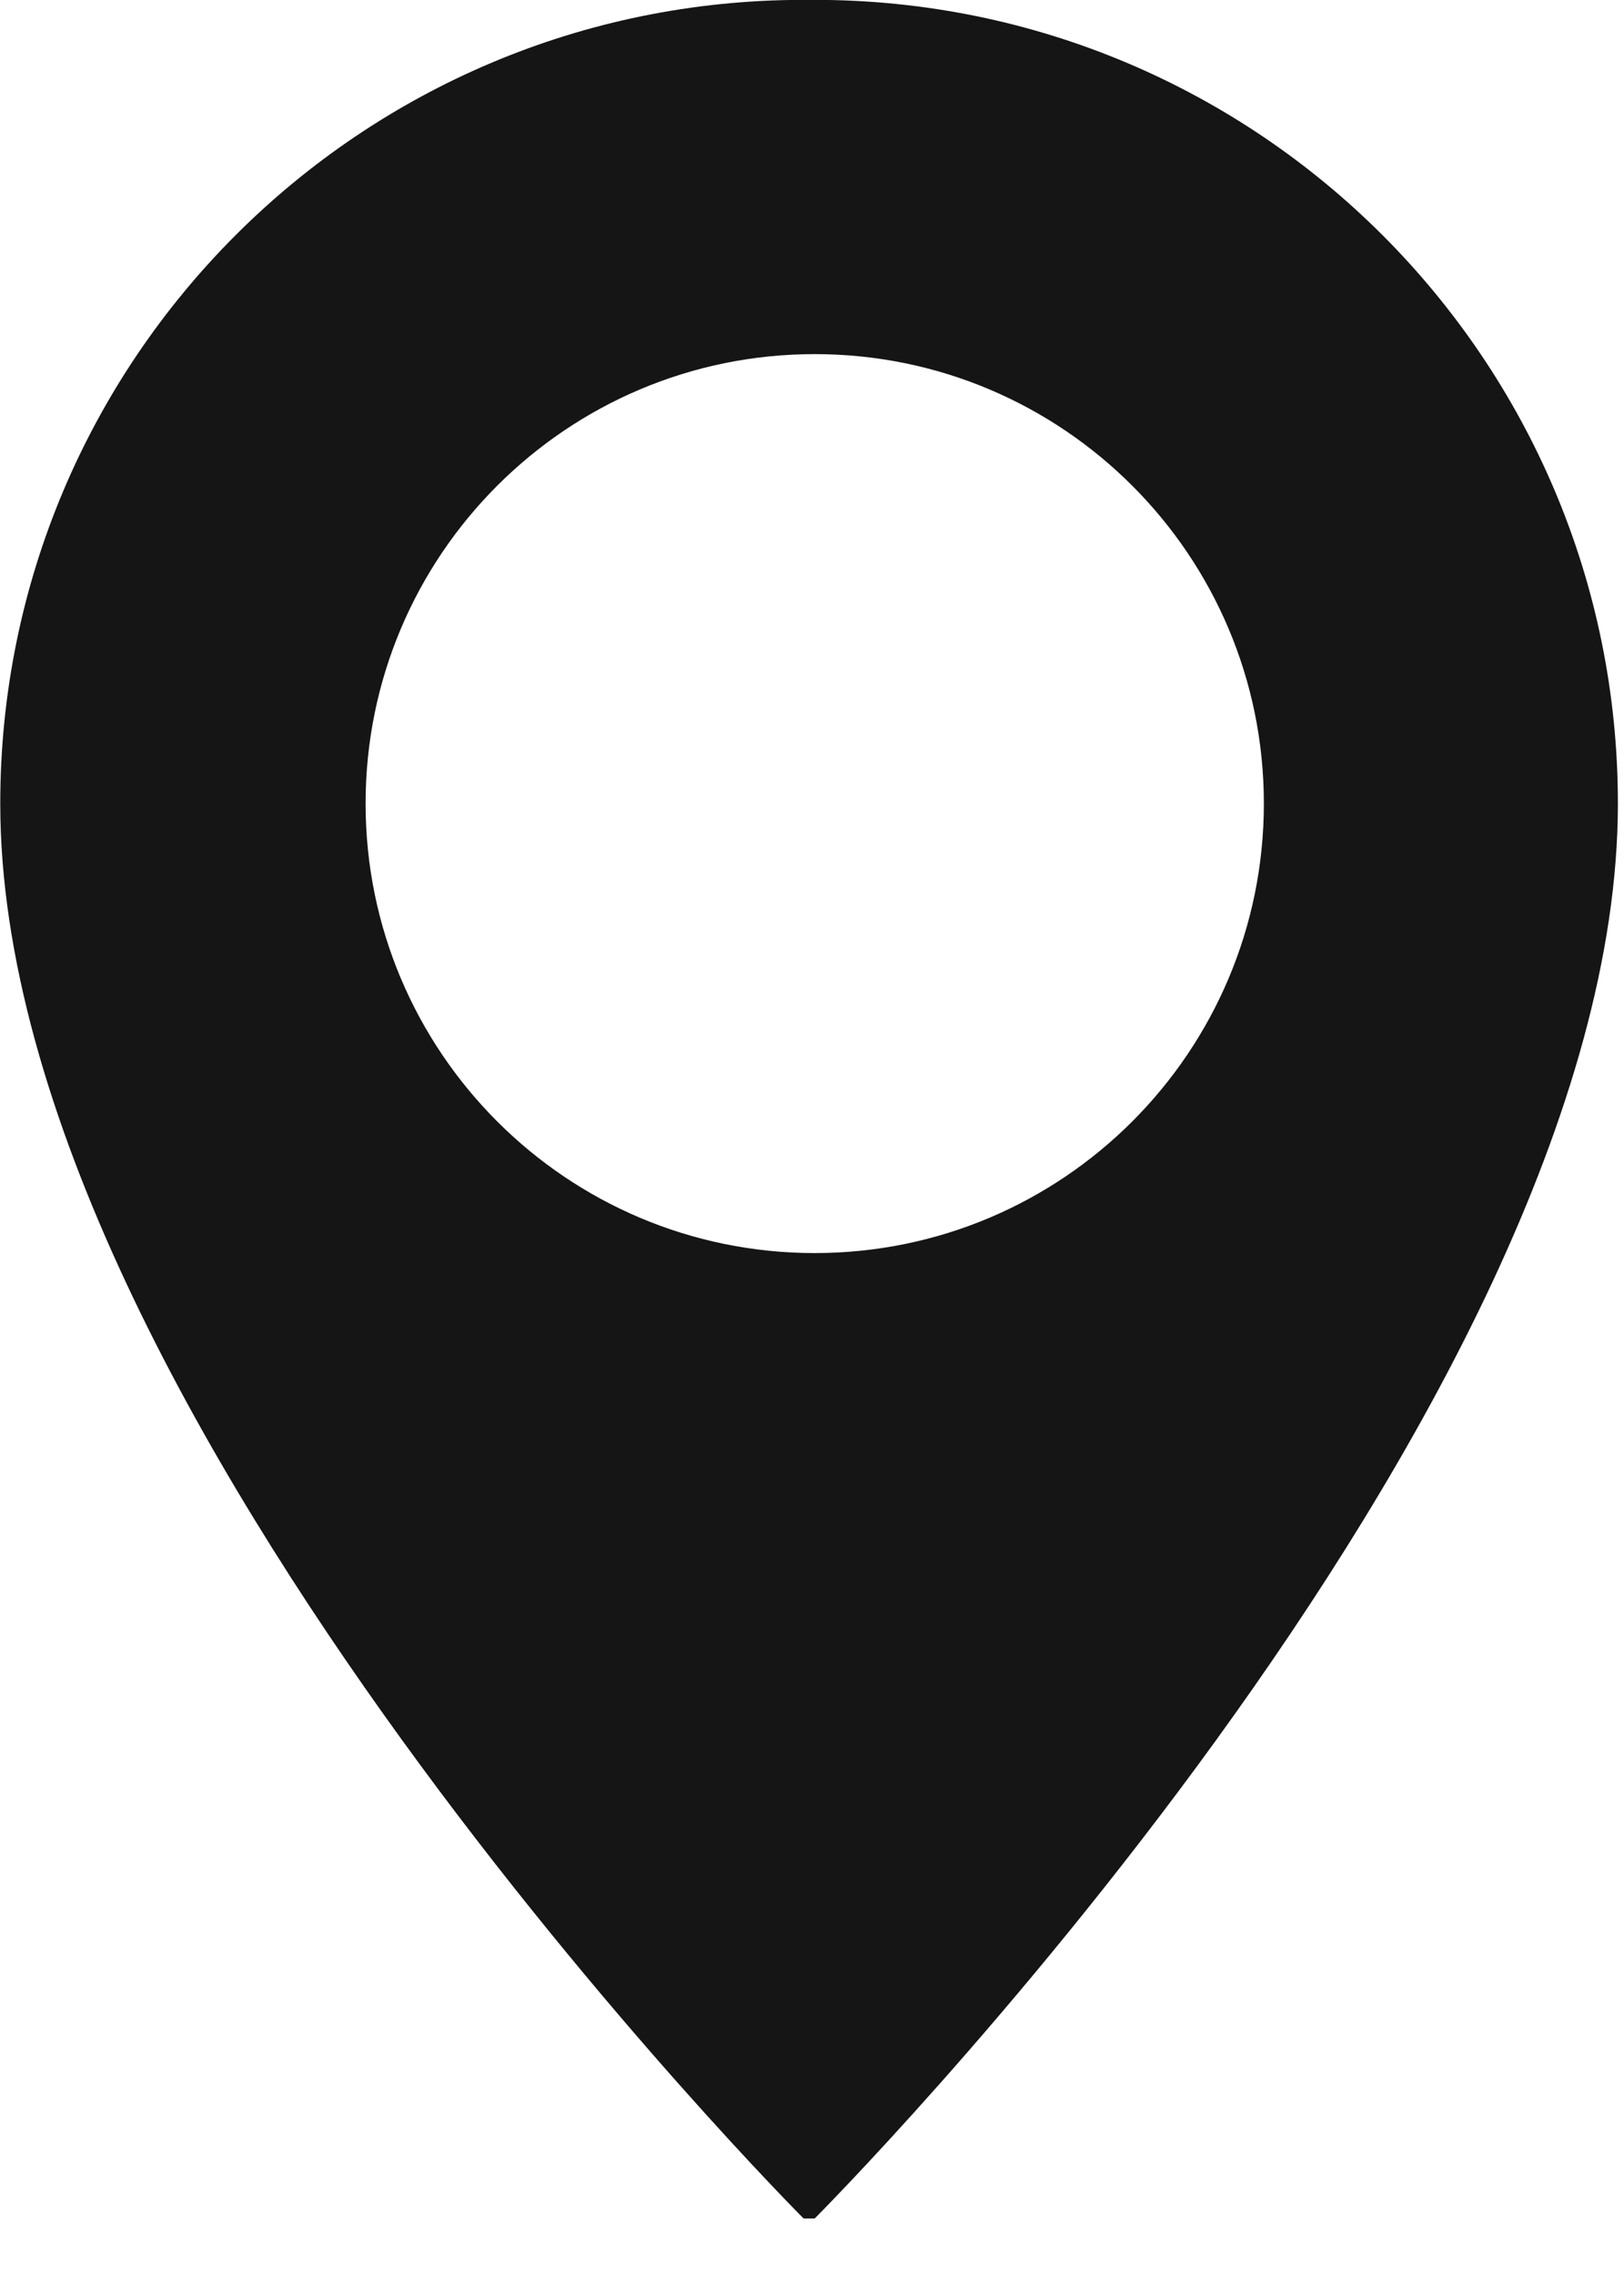 <?xml version="1.0" encoding="UTF-8" standalone="no"?>
<!DOCTYPE svg PUBLIC "-//W3C//DTD SVG 1.1//EN" "http://www.w3.org/Graphics/SVG/1.1/DTD/svg11.dtd">
<svg width="100%" height="100%" viewBox="0 0 25 35" version="1.1" xmlns="http://www.w3.org/2000/svg" xmlns:xlink="http://www.w3.org/1999/xlink" xml:space="preserve" xmlns:serif="http://www.serif.com/" style="fill-rule:evenodd;clip-rule:evenodd;stroke-linejoin:round;stroke-miterlimit:2;">
    <g transform="matrix(1,0,0,1,-7916.63,-2529.17)">
        <g transform="matrix(2,0,0,2,6246.81,0)">
            <g transform="matrix(1,0,0,1,841.181,1272.01)">
                <path d="M0,2.214C-1.909,2.214 -3.457,0.666 -3.457,-1.244C-3.457,-3.153 -1.909,-4.701 0,-4.701C1.909,-4.701 3.457,-3.153 3.457,-1.244C3.457,0.666 1.909,2.214 0,2.214M0,-7.426L-0.086,-7.426C-3.501,-7.426 -6.269,-4.658 -6.269,-1.244C-6.269,3.451 -0.086,9.64 -0.086,9.64L0,9.64C0,9.64 6.182,3.451 6.182,-1.244C6.182,-4.658 3.414,-7.426 0,-7.426" style="fill:rgb(21,21,21);fill-rule:nonzero;"/>
            </g>
        </g>
    </g>
</svg>
